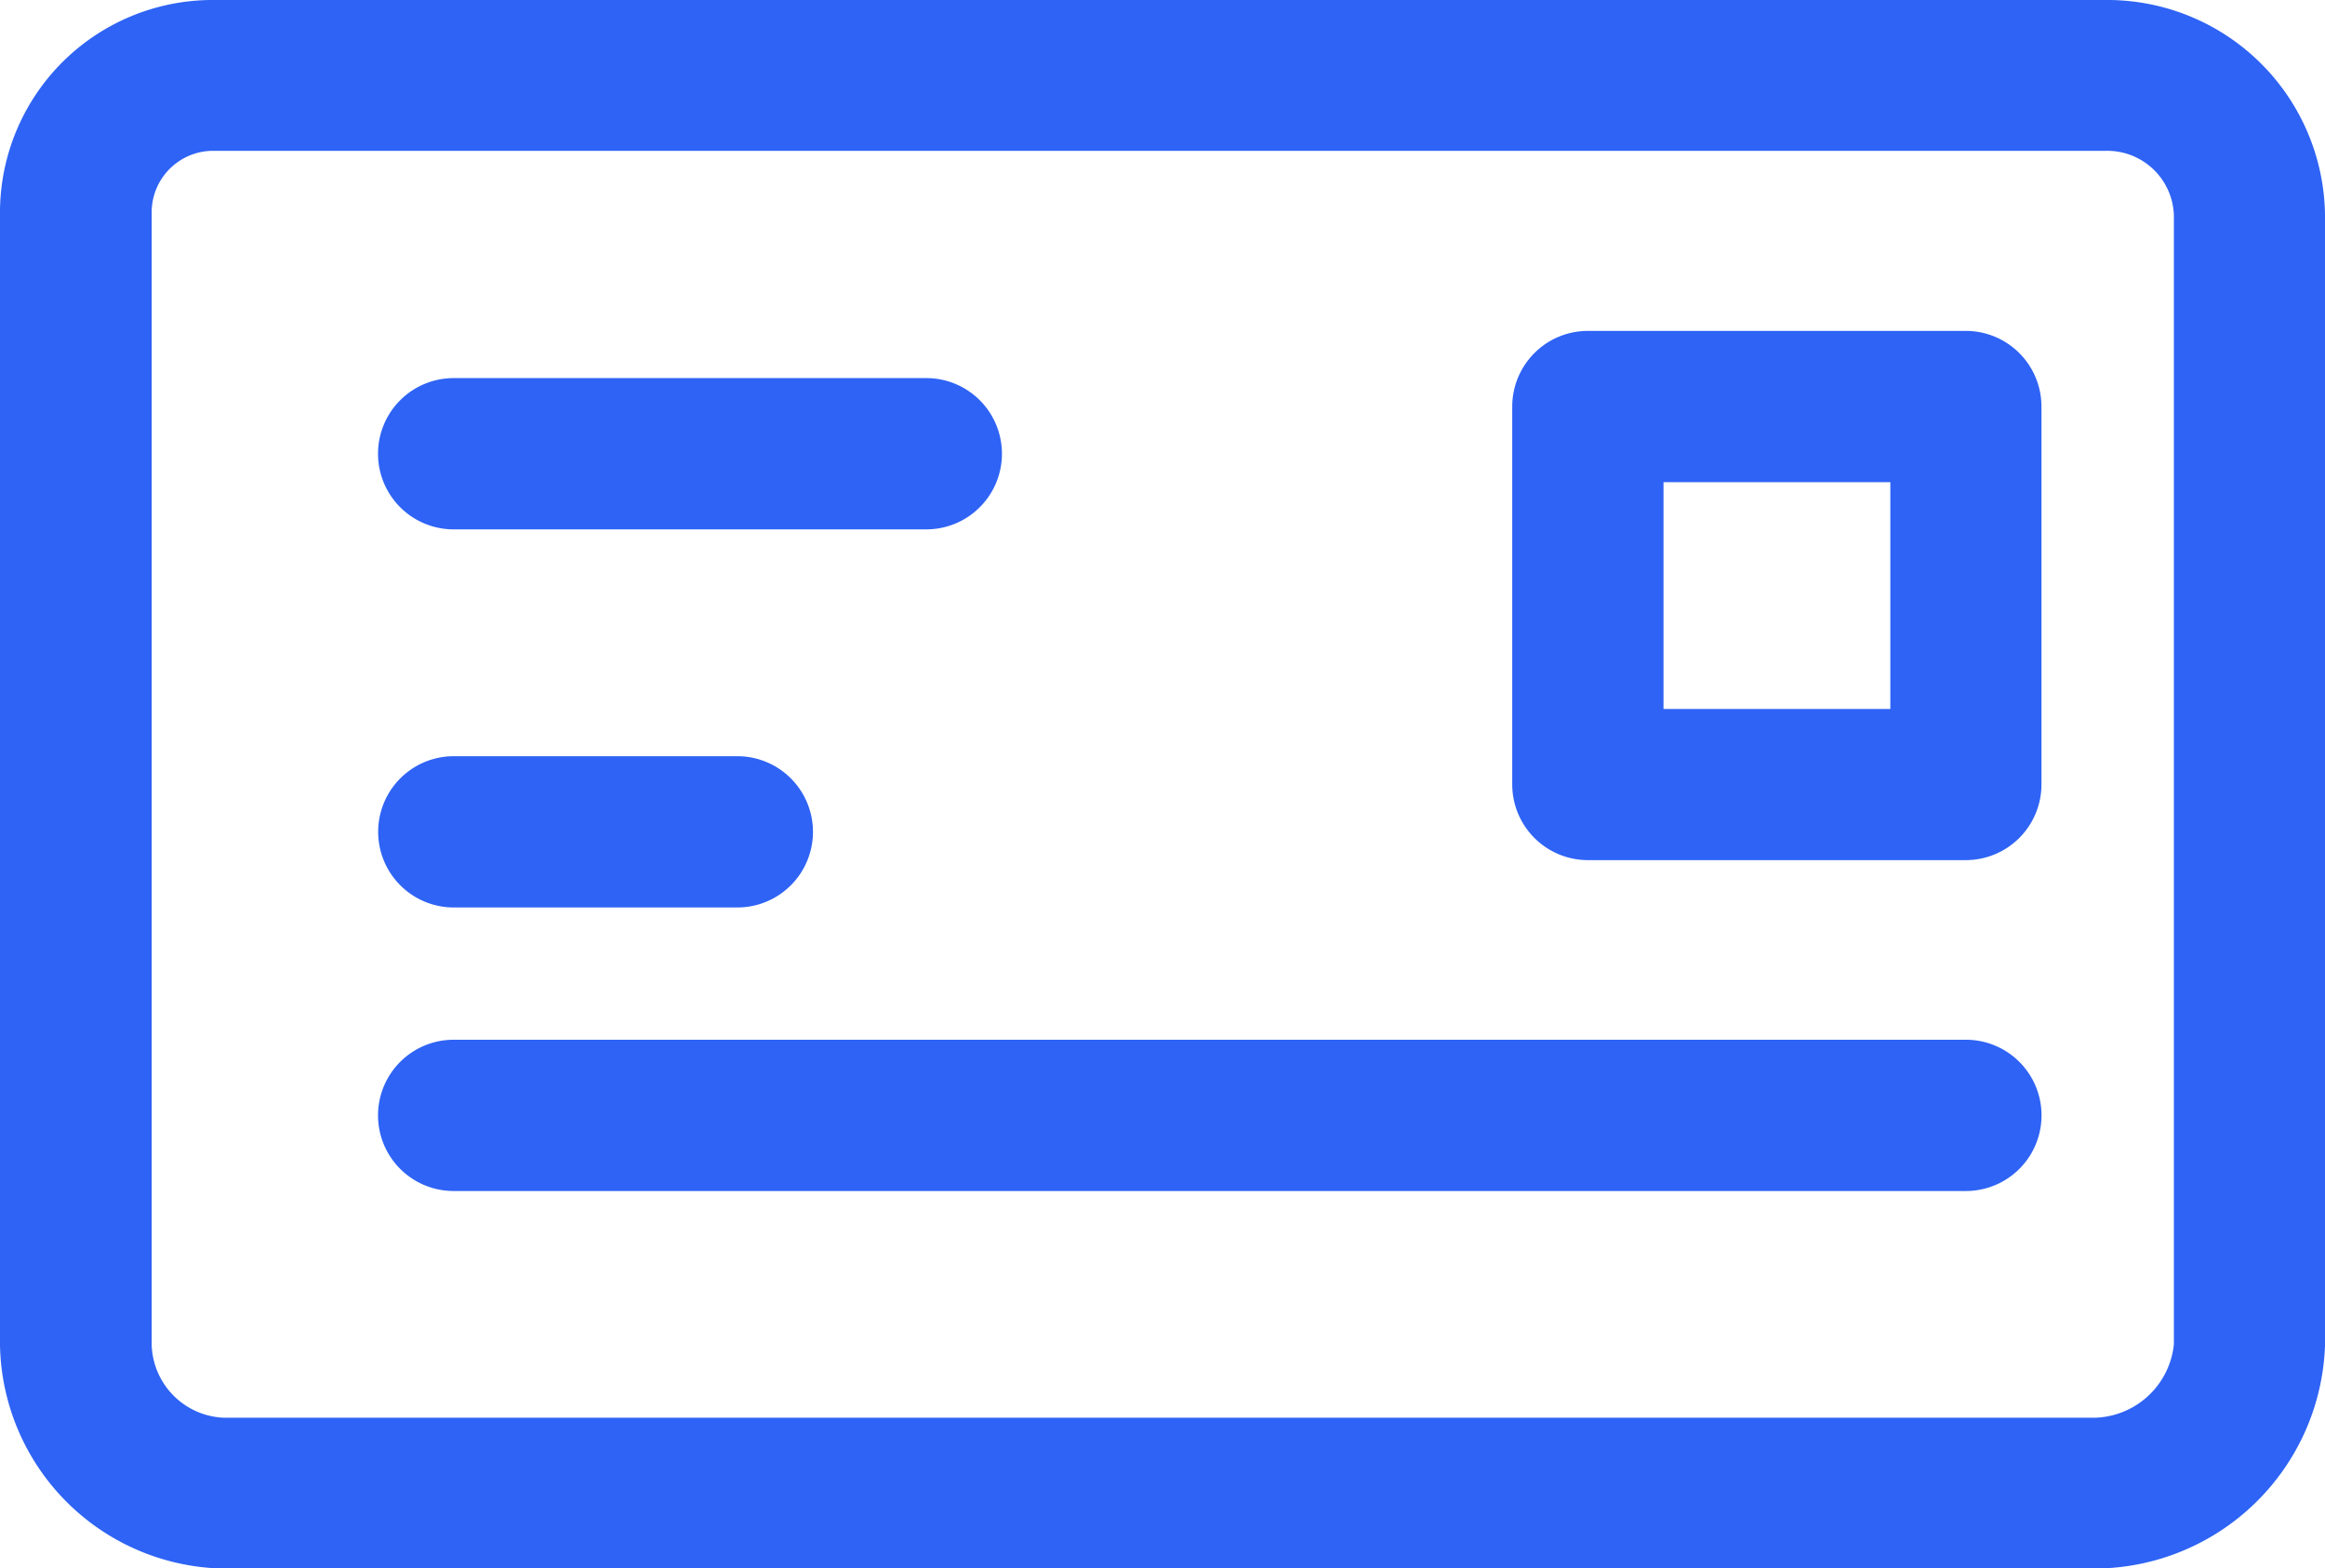 <svg xmlns="http://www.w3.org/2000/svg" width="16.4" height="11.063" viewBox="0 0 16.4 11.063">
  <g id="Group_30037" data-name="Group 30037" transform="translate(0.2 -85.186)">
    <path id="Path_35290" data-name="Path 35290" d="M14.647,85.386H1.313A1.3,1.3,0,0,0,0,86.673v8A1.406,1.406,0,0,0,1.37,96.05H14.587A1.431,1.431,0,0,0,16,94.676V86.7A1.336,1.336,0,0,0,14.647,85.386Zm.687,9.293a.777.777,0,0,1-.747.707H1.37a.731.731,0,0,1-.7-.707V86.7a.634.634,0,0,1,.647-.65H14.647a.67.67,0,0,1,.687.65V94.68Z" transform="translate(0 0)" fill="#2e63f5" stroke="#2e63f5" stroke-width="0.4"/>
    <path id="Path_35291" data-name="Path 35291" d="M96.333,160.054H93.666a.334.334,0,0,0-.333.333v2.667a.334.334,0,0,0,.333.333h2.667a.334.334,0,0,0,.333-.333v-2.667A.334.334,0,0,0,96.333,160.054ZM96,162.721H94v-2h2Zm-10.333-1.667H89a.333.333,0,1,0,0-.667H85.666a.333.333,0,1,0,0,.667Zm0,2.667h2a.333.333,0,0,0,0-.667h-2a.333.333,0,0,0,0,.667Zm10.667,1.333H85.666a.333.333,0,0,0,0,.667H96.333a.333.333,0,0,0,0-.667Z" transform="translate(-82.666 -72.334)" fill="#2e63f5" stroke="#2e63f5" stroke-width="0.4"/>
  </g>
</svg>
